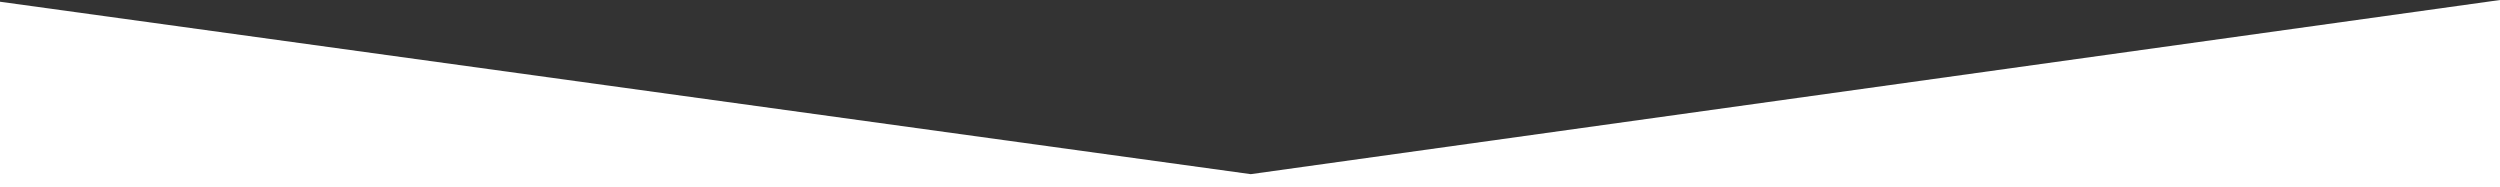 <svg xmlns="http://www.w3.org/2000/svg" width="1939.48" height="145.337" viewBox="0 0 1939.48 145.337">
  <rect x="0" y="0" width="1939.48" height="145.337" fill="#333333" stroke="none"/>
  <path id="Tracciato_47" data-name="Tracciato 47" d="M0,949l970.311,133.765,969.169-135.1v145.337H0Z" transform="translate(0 -947.658)" fill="#fff"/>
</svg>

